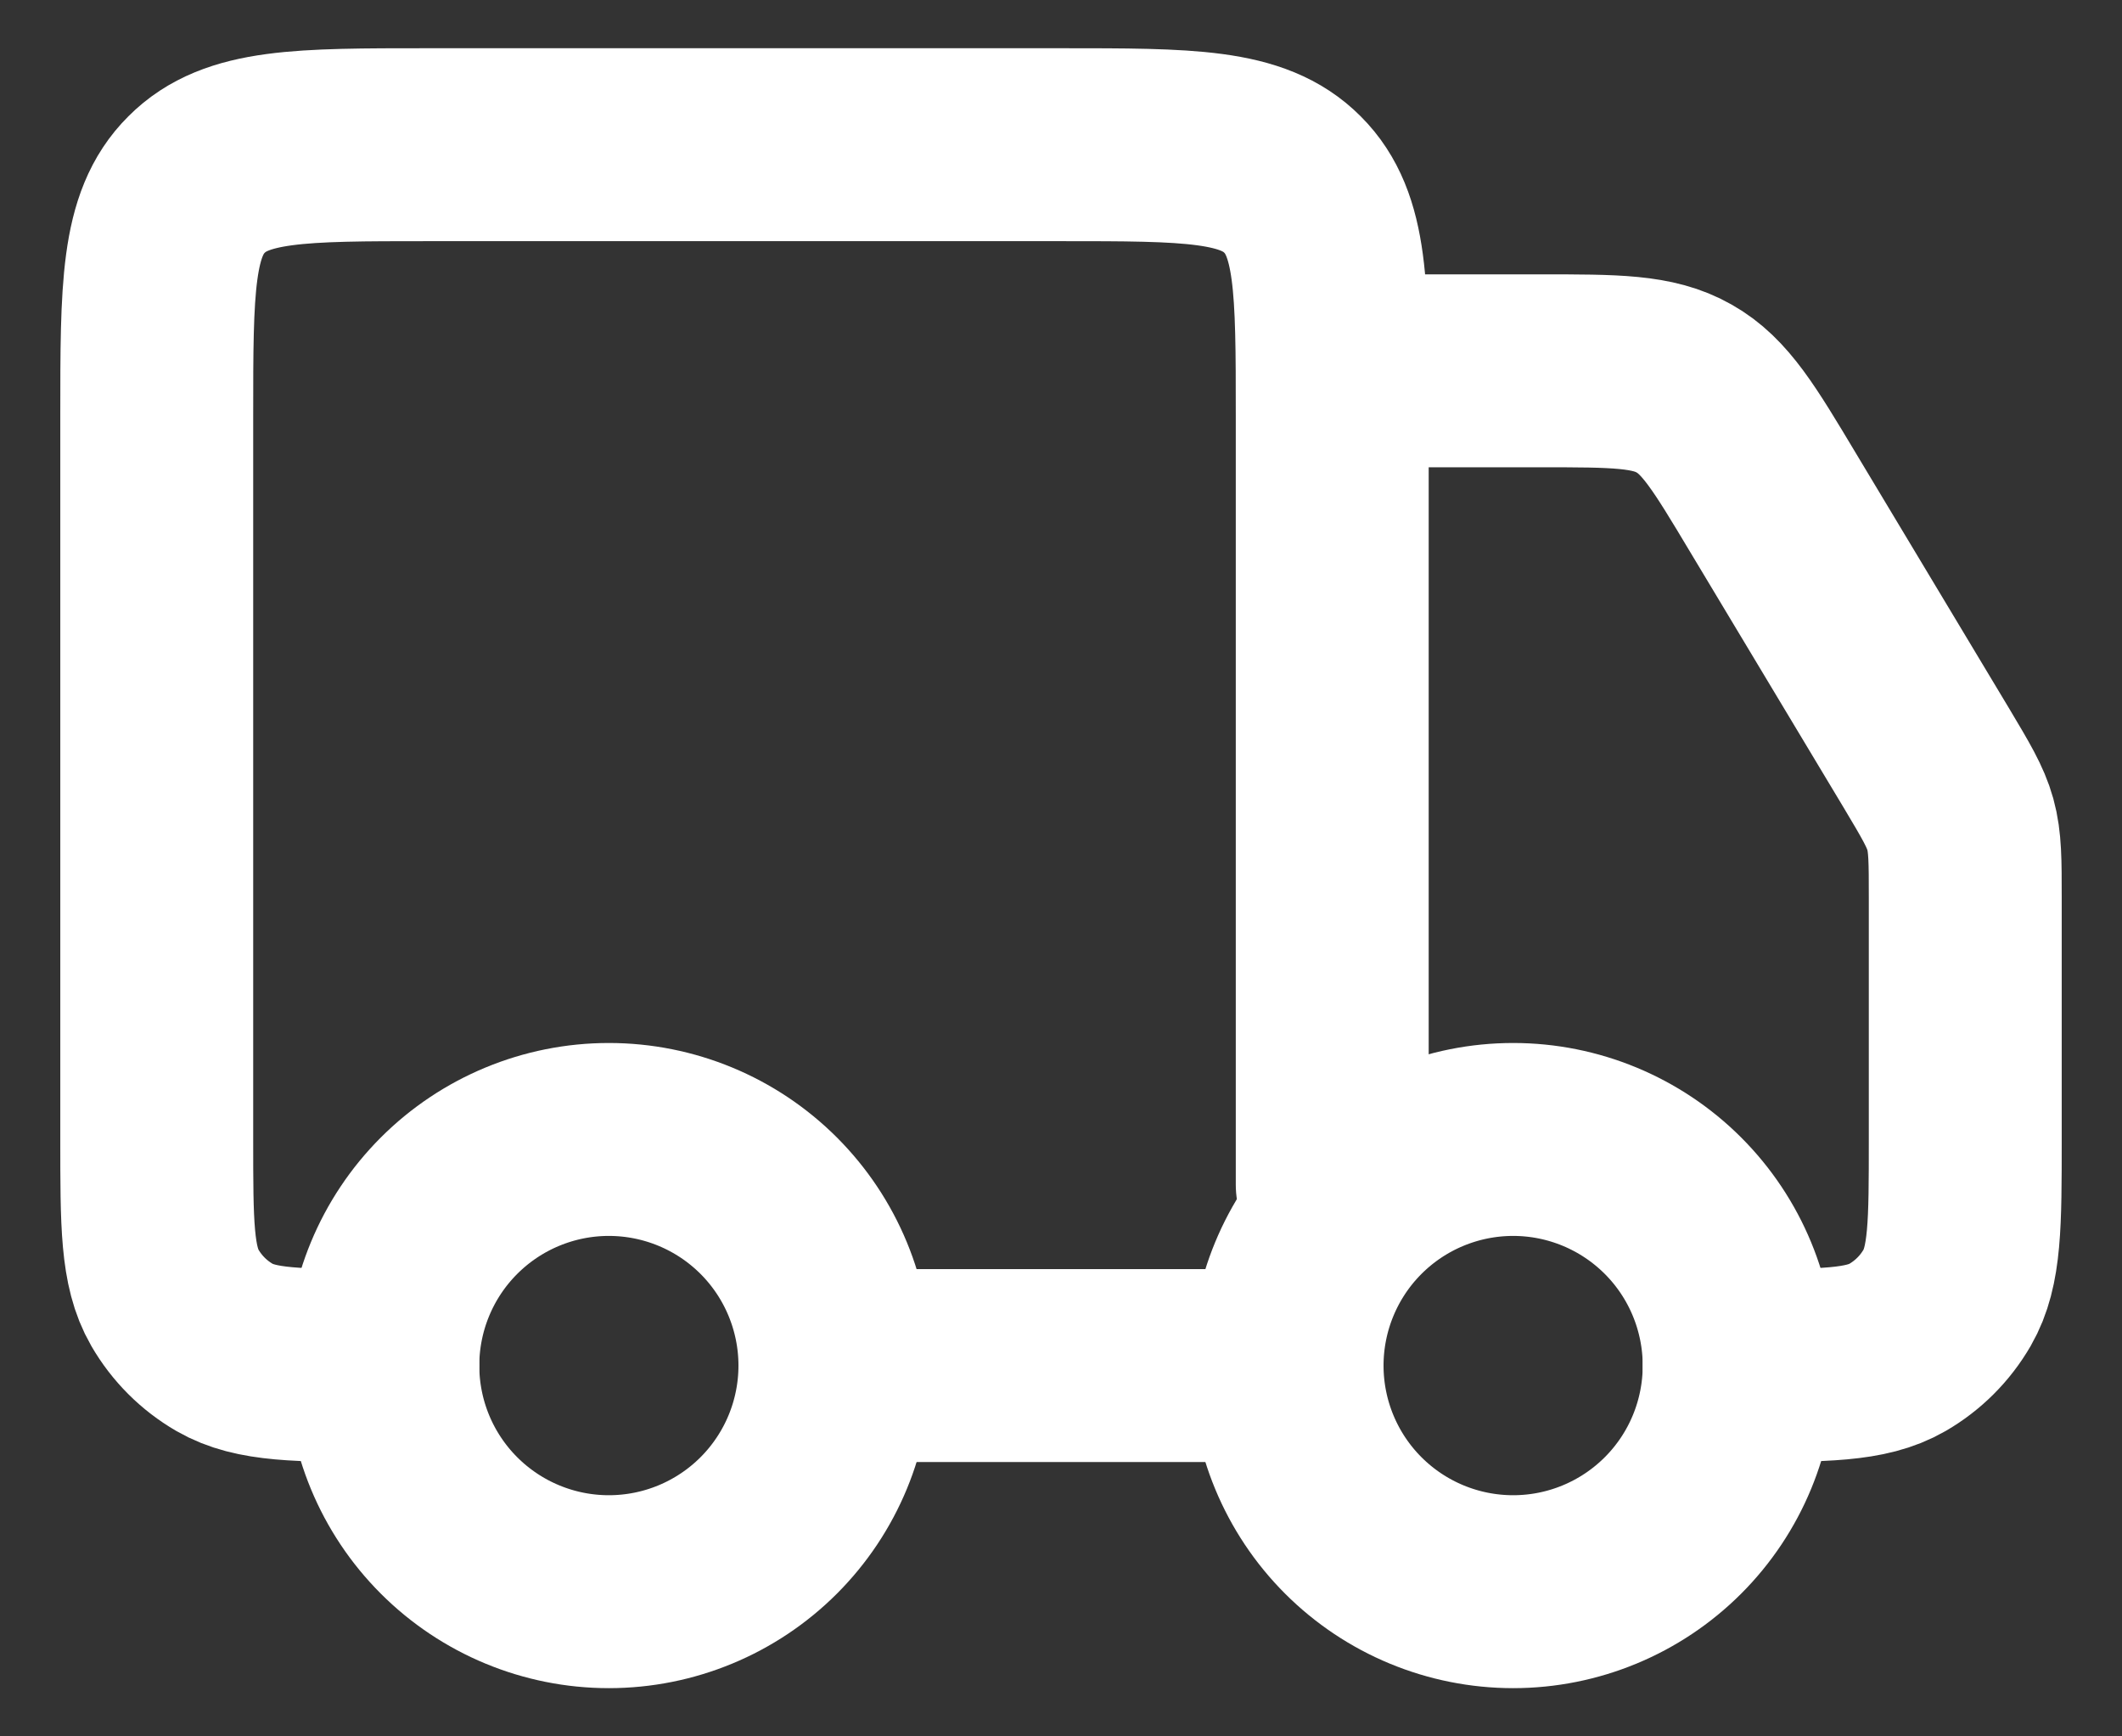 <svg xmlns="http://www.w3.org/2000/svg" fill="none" viewBox="0 0 22 18" height="18" width="22">
<rect x="0" y="0" width="22" height="18" fill="#333333" stroke="none"/>
<path stroke-width="2" stroke="white" d="M18.031 14.156C18.031 14.778 17.784 15.374 17.345 15.813C16.905 16.253 16.309 16.5 15.688 16.5C15.066 16.5 14.47 16.253 14.03 15.813C13.591 15.374 13.344 14.778 13.344 14.156C13.344 13.535 13.591 12.938 14.03 12.499C14.47 12.059 15.066 11.812 15.688 11.812C16.309 11.812 16.905 12.059 17.345 12.499C17.784 12.938 18.031 13.535 18.031 14.156ZM8.656 14.156C8.656 14.778 8.409 15.374 7.97 15.813C7.53 16.253 6.934 16.5 6.312 16.5C5.691 16.5 5.095 16.253 4.655 15.813C4.216 15.374 3.969 14.778 3.969 14.156C3.969 13.535 4.216 12.938 4.655 12.499C5.095 12.059 5.691 11.812 6.312 11.812C6.934 11.812 7.53 12.059 7.97 12.499C8.409 12.938 8.656 13.535 8.656 14.156Z"></path>
<path stroke-linejoin="round" stroke-linecap="round" stroke-width="2" stroke="white" d="M13.344 14.156H8.656M13.812 12.281V4.312C13.812 2.987 13.812 2.324 13.4 1.913C12.989 1.5 12.327 1.5 11 1.5H4.438C3.112 1.5 2.449 1.5 2.038 1.913C1.625 2.323 1.625 2.986 1.625 4.312V11.812C1.625 12.689 1.625 13.127 1.813 13.453C1.937 13.667 2.114 13.844 2.328 13.968C2.654 14.156 3.092 14.156 3.969 14.156M14.281 3.844H15.97C16.748 3.844 17.137 3.844 17.459 4.027C17.782 4.208 17.982 4.542 18.382 5.21L19.975 7.863C20.173 8.195 20.273 8.362 20.324 8.545C20.375 8.73 20.375 8.923 20.375 9.31V11.812C20.375 12.689 20.375 13.127 20.187 13.453C20.063 13.667 19.886 13.844 19.672 13.968C19.346 14.156 18.908 14.156 18.031 14.156"></path>
</svg>
